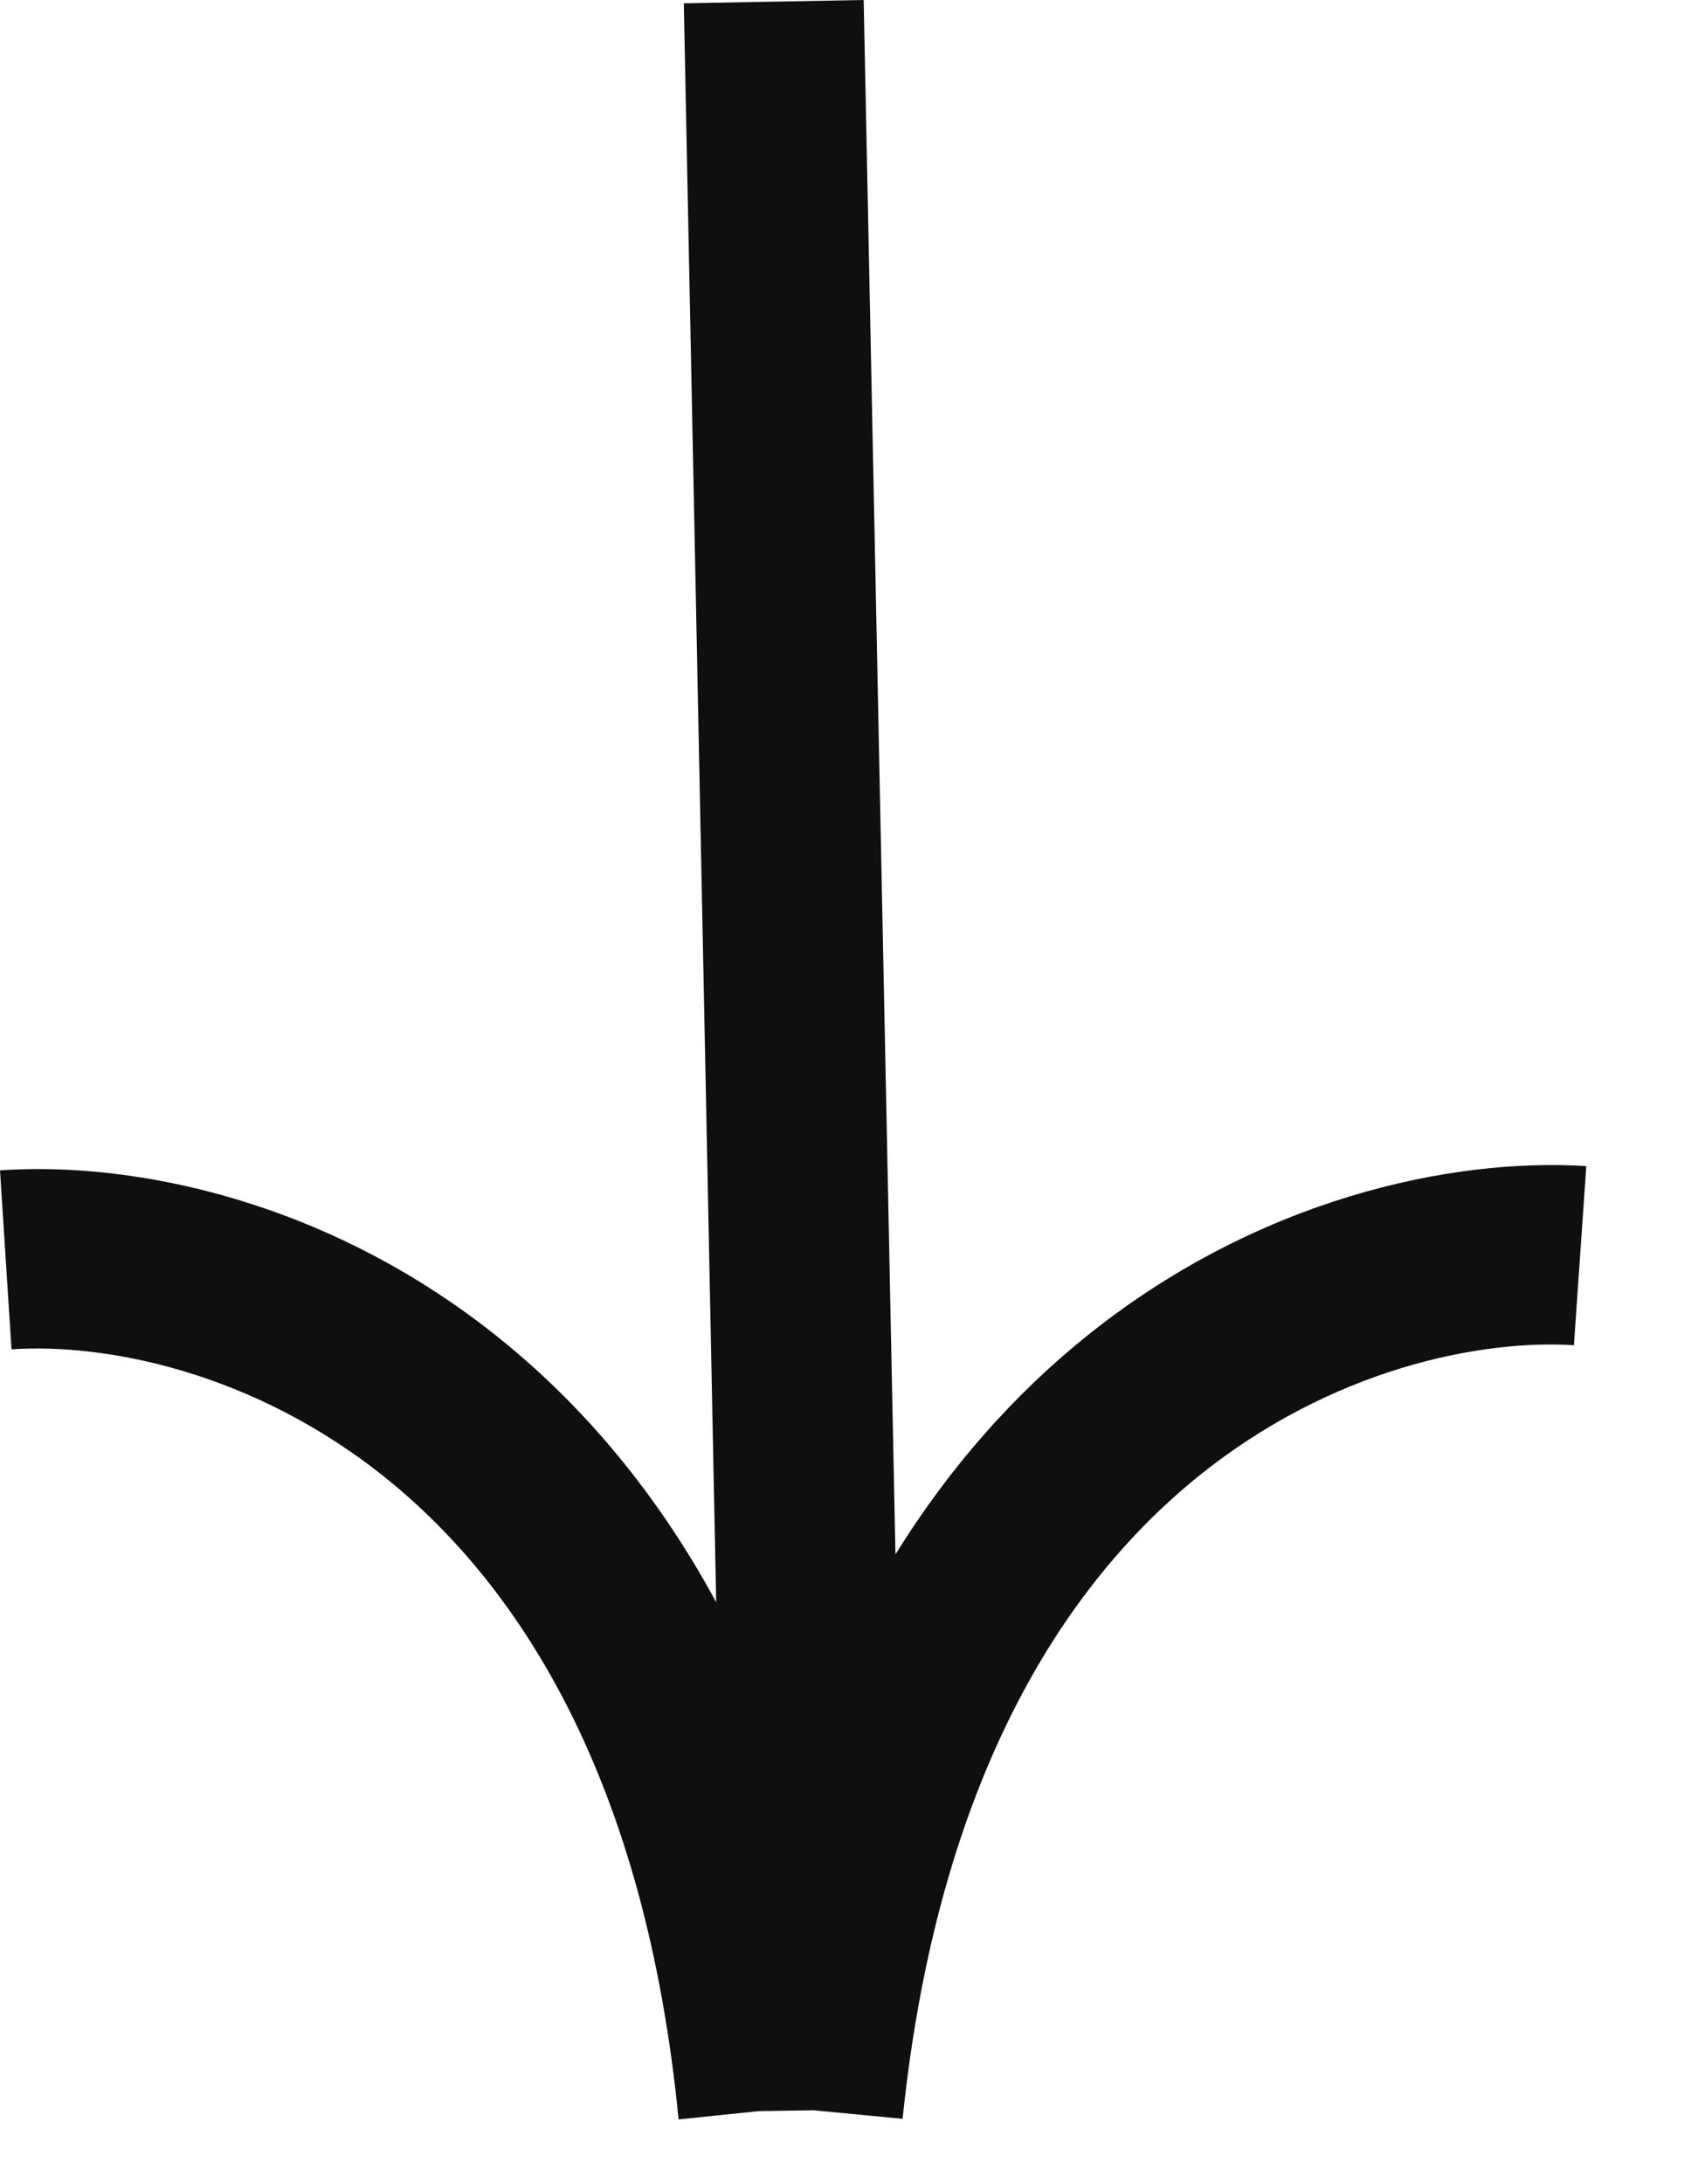 <svg xmlns="http://www.w3.org/2000/svg" width="14" height="18" viewBox="0 0 14 18" fill="none"><path fill-rule="evenodd" clip-rule="evenodd" d="M8.932 11.033C10.363 9.87 11.981 9.54 13.079 9.61L12.977 11.086C12.221 11.038 10.982 11.271 9.866 12.178C8.771 13.069 7.73 14.665 7.442 17.461L6.709 17.391L6.254 17.398L5.595 17.466C5.322 14.672 4.29 13.081 3.199 12.195C2.089 11.294 0.851 11.068 0.095 11.12L0 9.645C1.099 9.568 2.715 9.89 4.139 11.046C4.803 11.585 5.411 12.293 5.905 13.204L5.638 0.027L7.121 0L7.383 12.81C7.835 12.081 8.364 11.495 8.932 11.033Z" fill="#0F0F0F"></path></svg>